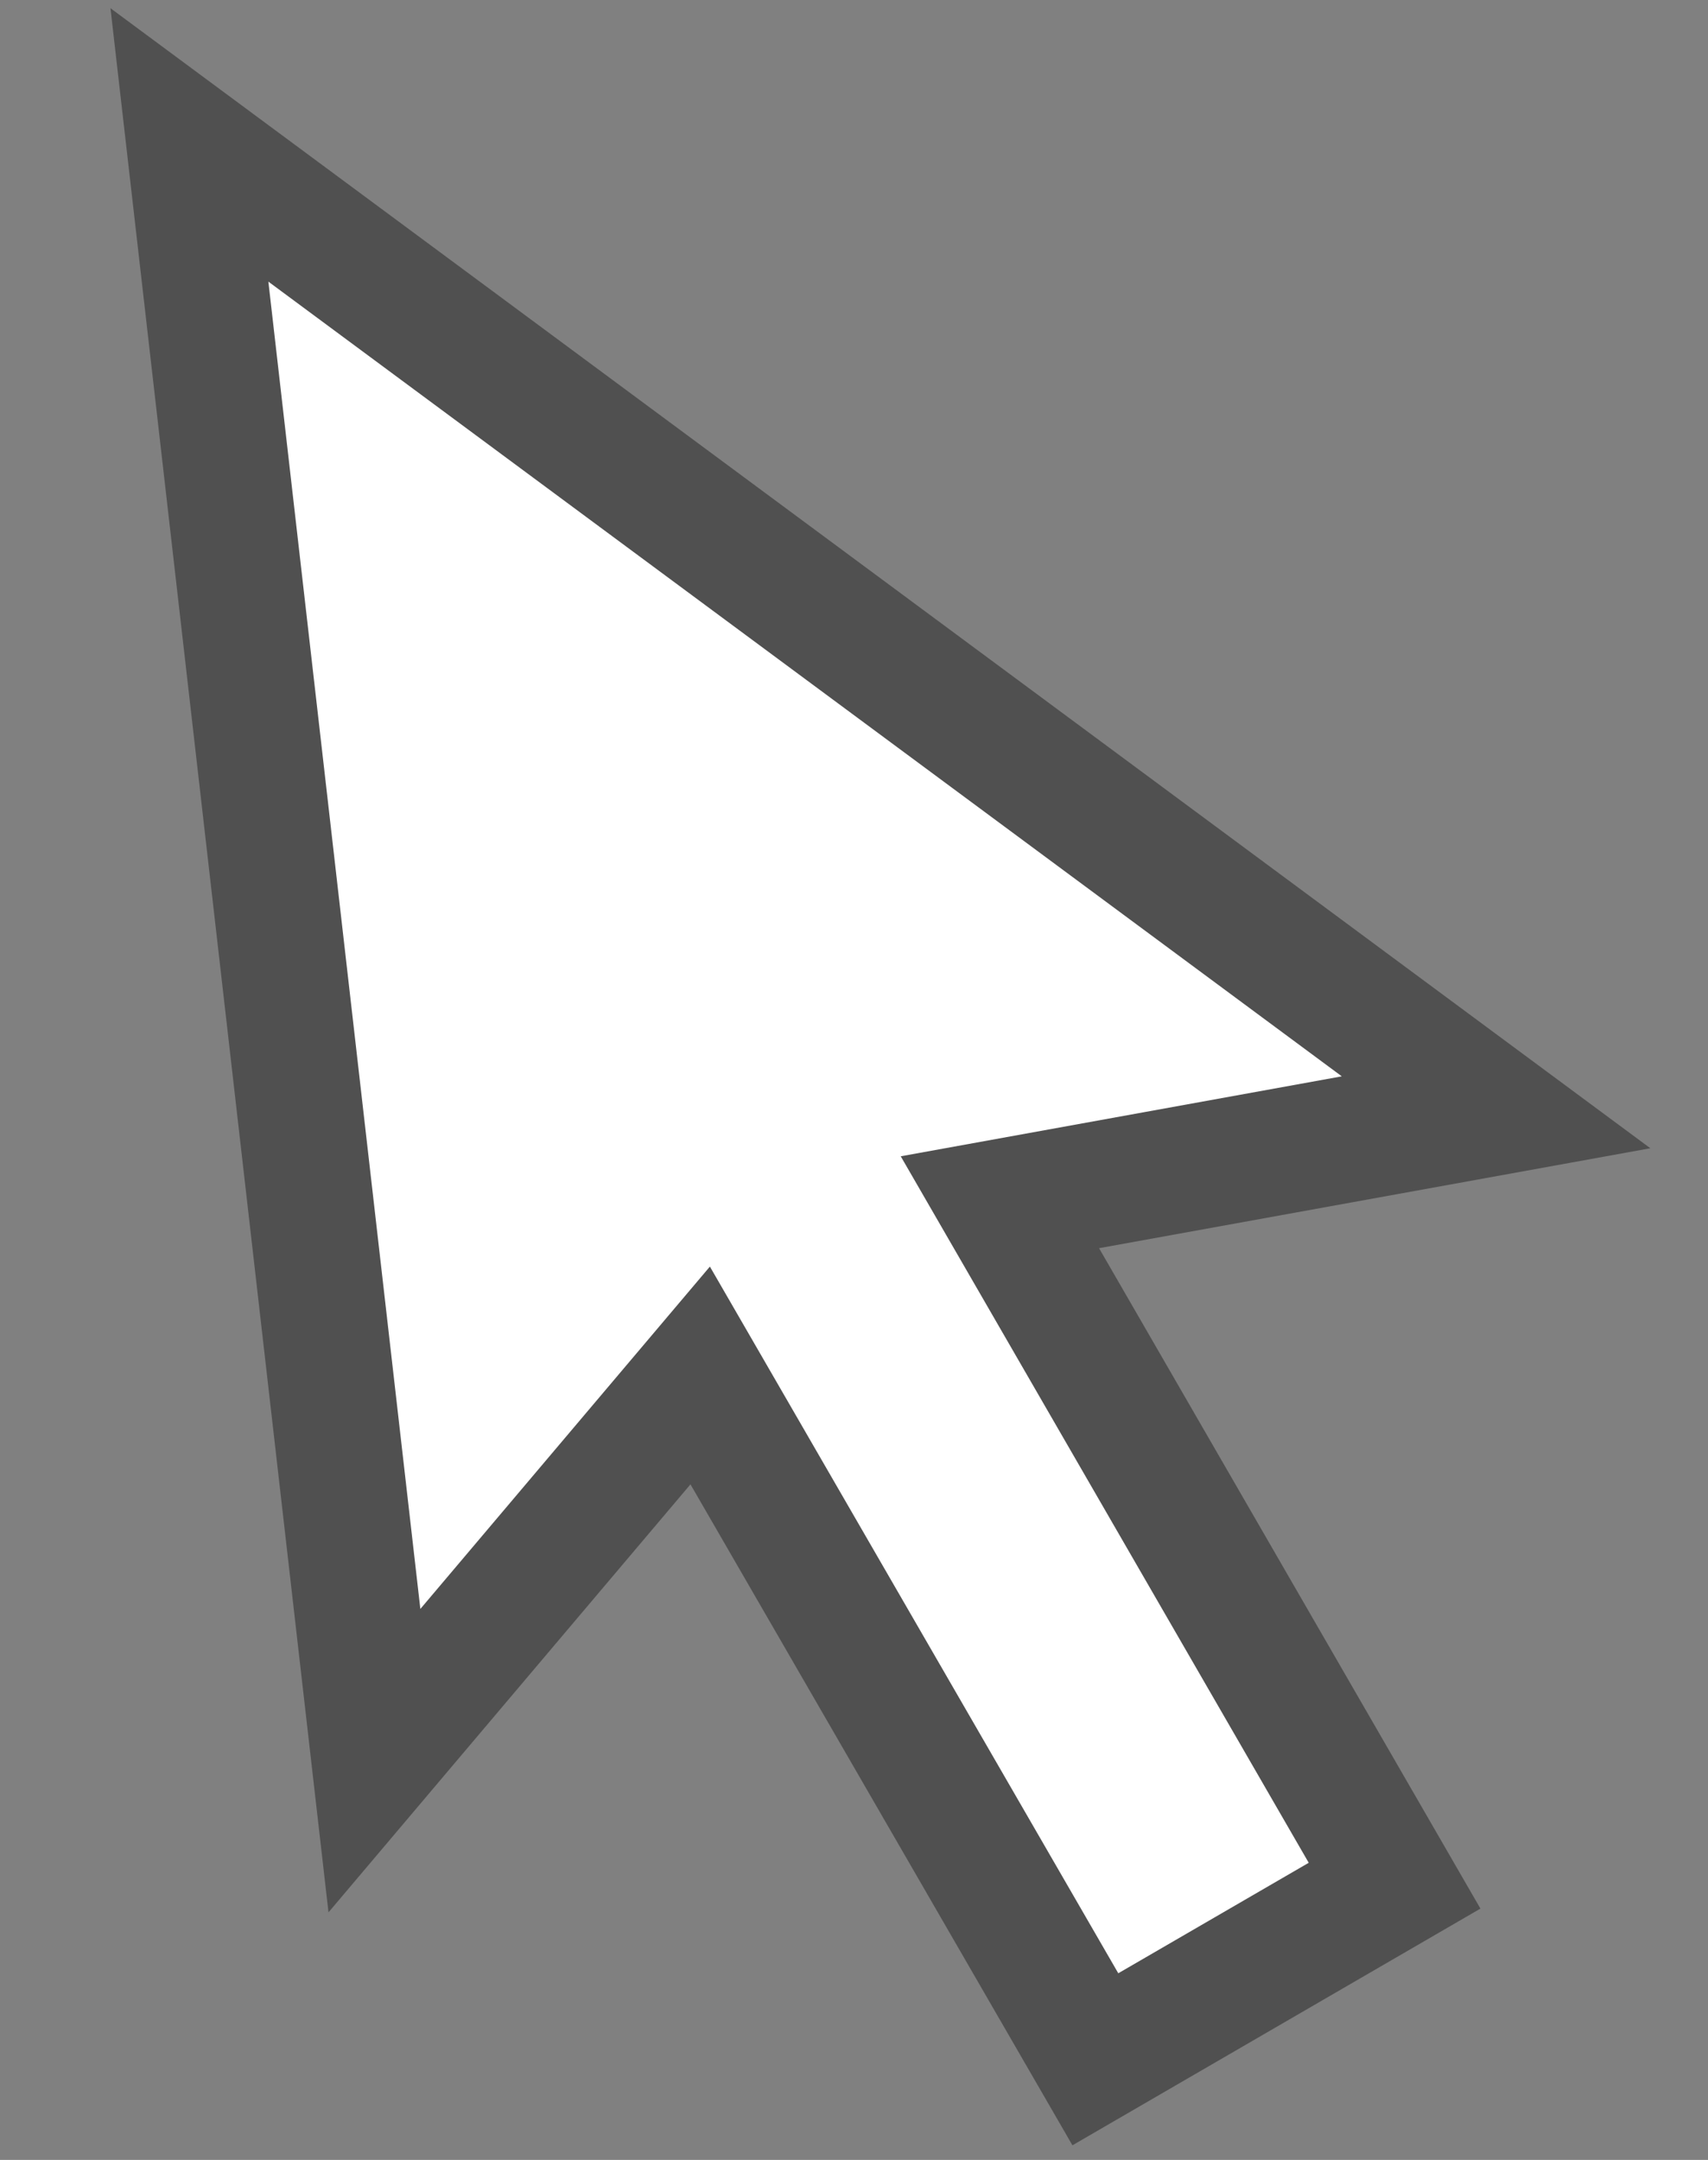 <?xml version="1.0" encoding="utf-8"?>
<!-- Generator: Adobe Illustrator 16.0.3, SVG Export Plug-In . SVG Version: 6.00 Build 0)  -->
<!DOCTYPE svg PUBLIC "-//W3C//DTD SVG 1.1//EN" "http://www.w3.org/Graphics/SVG/1.1/DTD/svg11.dtd">
<svg version="1.1" xmlns="http://www.w3.org/2000/svg" xmlns:xlink="http://www.w3.org/1999/xlink" x="0px" y="0px" width="13.58px"
	 height="17.17px" viewBox="0 0 13.58 17.17" enable-background="new 0 0 13.58 17.17" xml:space="preserve">
<rect x="0" y="0" width="13.58" height="17.17" fill="#808080" stroke="none"/>
<g id="背景イラスト">
</g>
<g id="桜の花">
</g>
<g id="レイヤー_11">
</g>
<g id="レイヤー_9">
</g>
<g id="設計画面範囲">
</g>
<g id="レイヤー_6">
</g>
<g id="レイヤー_5">
</g>
<g id="レイヤー_10">
</g>
<g id="レイヤー_12">
	<g>
		<defs>
			<rect id="SVGID_174_" x="-1129.516" y="-221.474" width="1026.95" height="995.865"/>
		</defs>
		<clipPath id="SVGID_1_">
			<use xlink:href="#SVGID_174_"  overflow="visible"/>
		</clipPath>
		<g clip-path="url(#SVGID_1_)">
			<linearGradient id="SVGID_2_" gradientUnits="userSpaceOnUse" x1="-502.35" y1="541.201" x2="-715.679" y2="-838.416">
				<stop  offset="0.1" style="stop-color:#FFFFFF"/>
				<stop  offset="0.485" style="stop-color:#83CEFF"/>
			</linearGradient>
			<rect x="-1826.997" y="-635.836" fill="url(#SVGID_2_)" width="2449.045" height="1059.05"/>
			<linearGradient id="SVGID_3_" gradientUnits="userSpaceOnUse" x1="-602.824" y1="-165.798" x2="-602.824" y2="407.31">
				<stop  offset="0" style="stop-color:#E4E980"/>
				<stop  offset="1" style="stop-color:#6EBA44"/>
			</linearGradient>
			<path fill="url(#SVGID_3_)" d="M-1831.872,272.872C-174.389,215.306-273.446,75.723,314.333-424.552
				c164.582-140.081,240.005-327.903,240.005-327.903l71.885-0.358V423.31h-2458.094
				C-1831.872,357.236-1831.872,339.094-1831.872,272.872z"/>
		</g>
	</g>
	<g>
		<g>
			<polygon fill="#FFFFFF" points="11.895,8.842 1.506,1.152 2.977,13.996 5.567,10.934 8.709,16.37 11.088,14.99 7.95,9.557 			"/>
		</g>
		<g>
			<polygon fill="none" stroke="#505050" points="11.895,8.842 1.506,1.152 2.977,13.996 5.567,10.934 8.709,16.37 11.088,14.99 
				7.95,9.557 			"/>
		</g>
	</g>
</g>
</svg>
